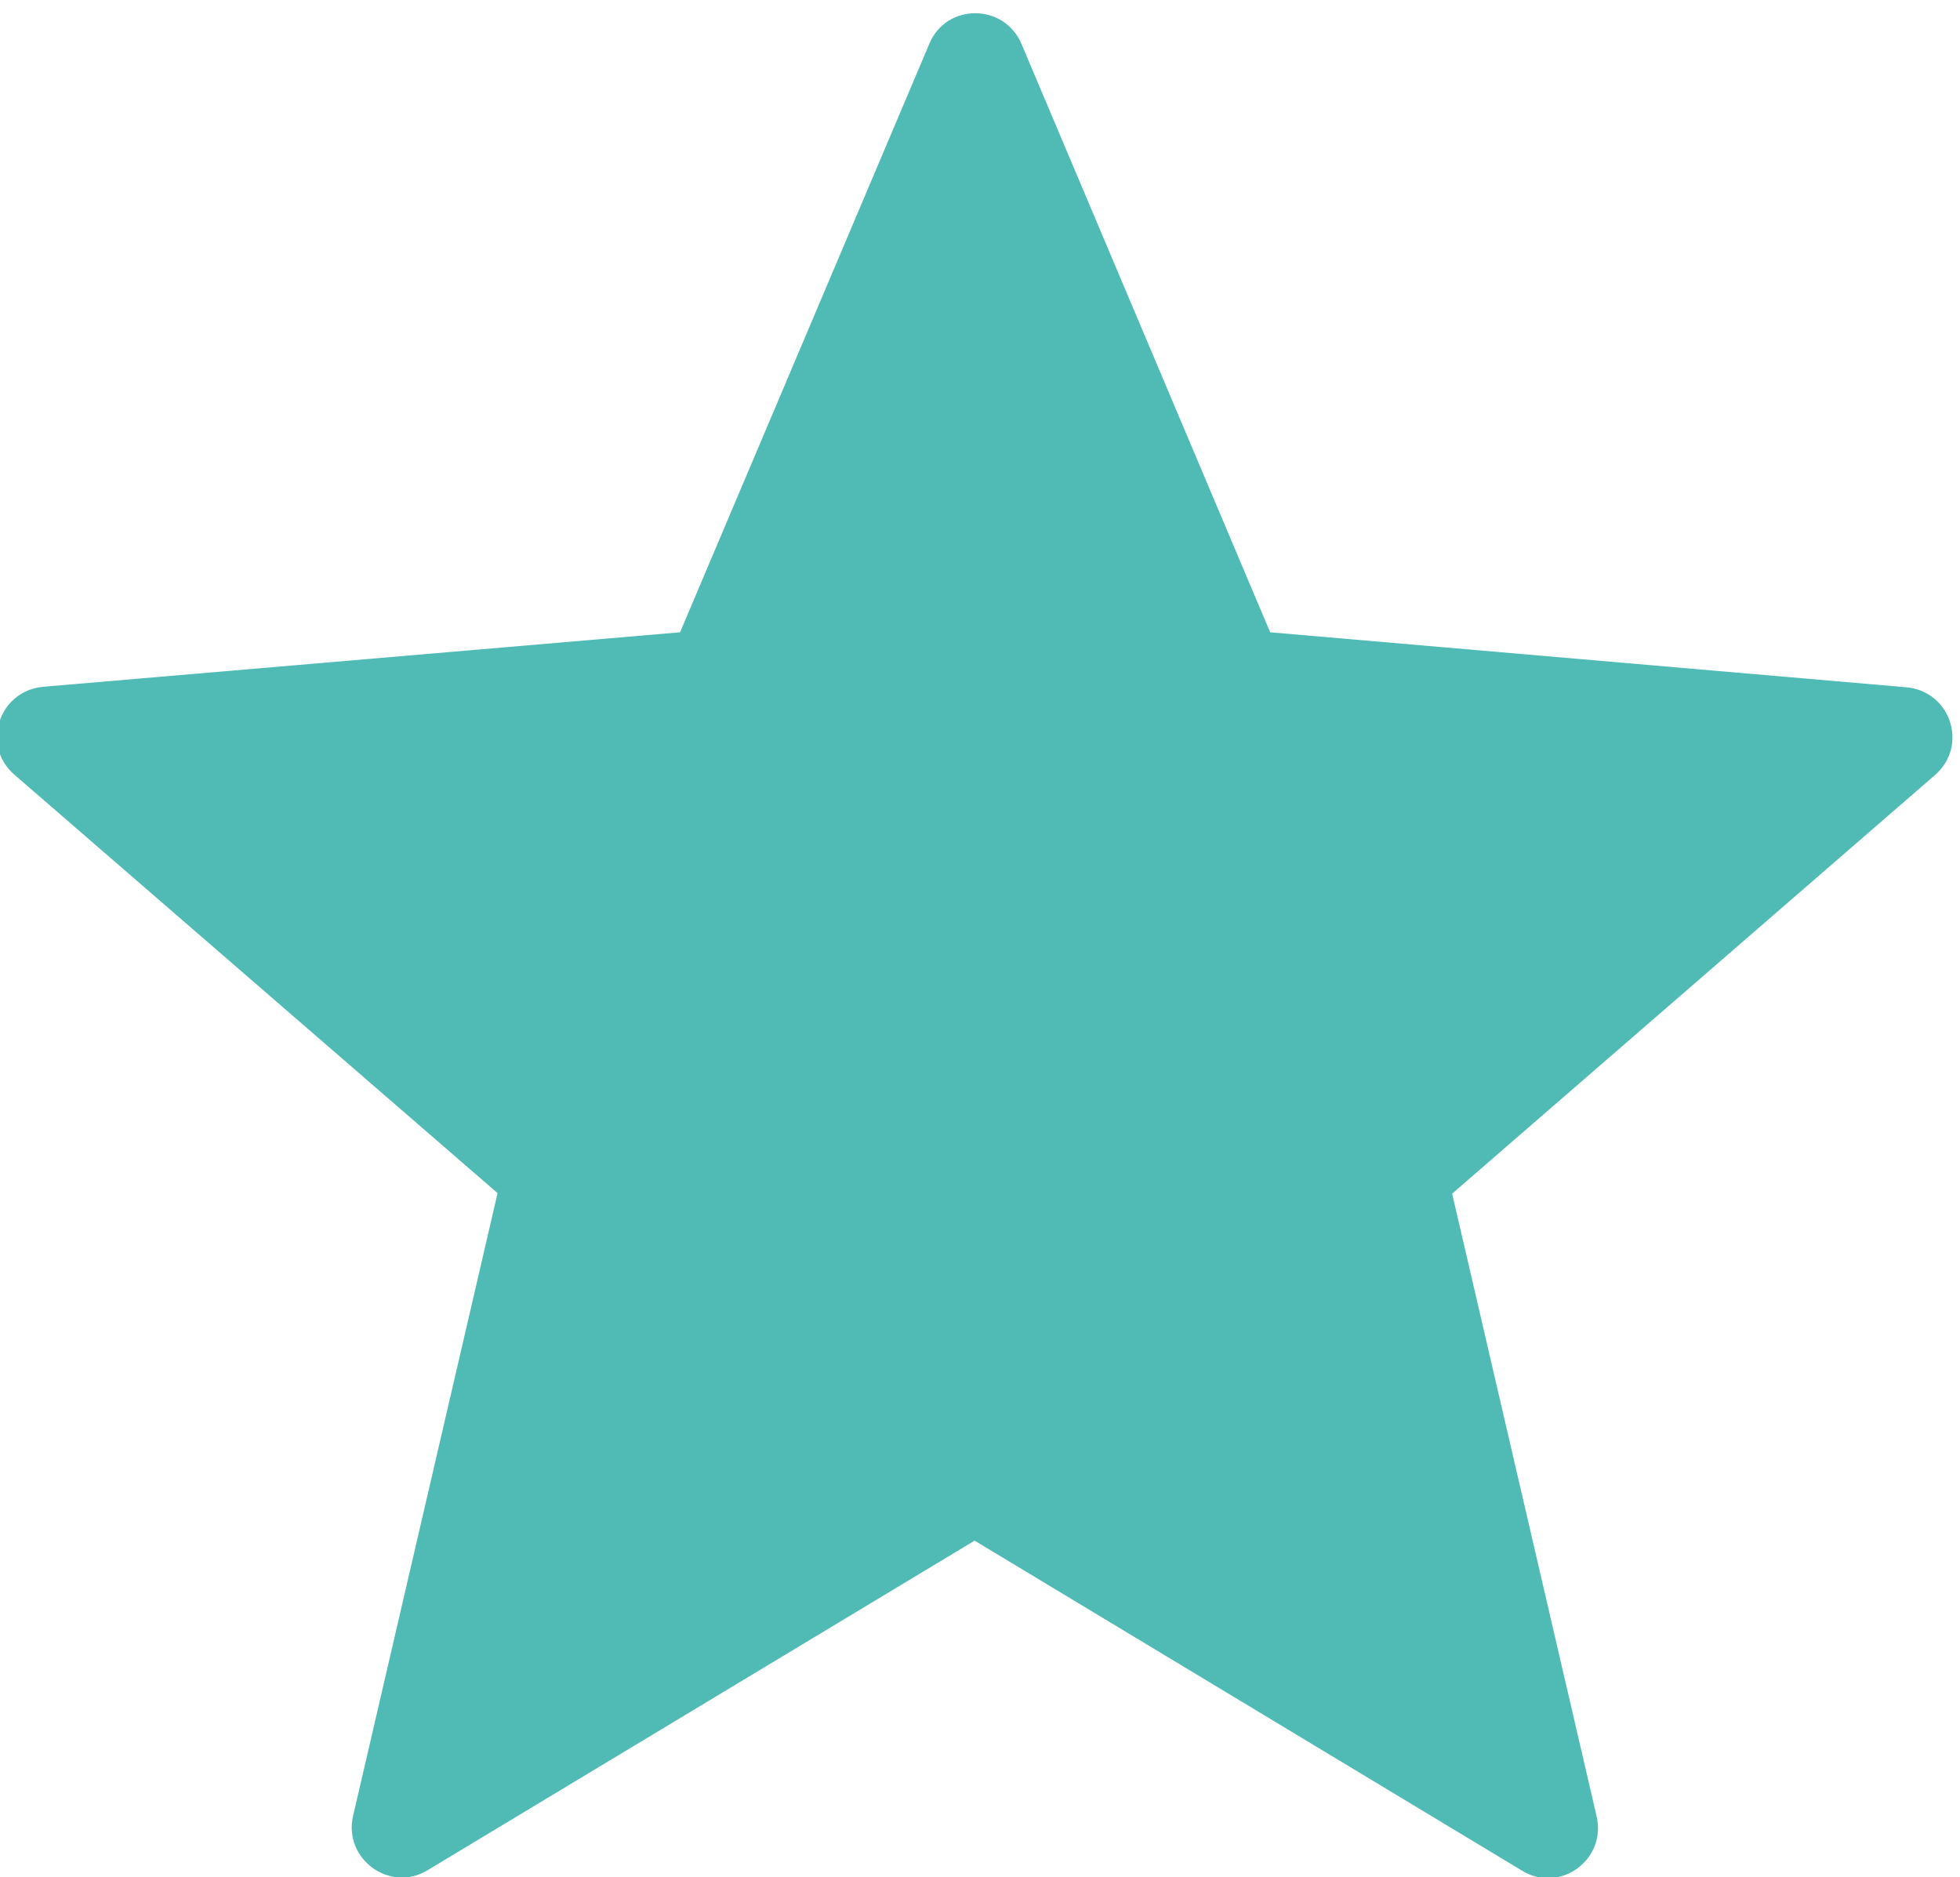 <?xml version="1.0" encoding="utf-8"?>
<!-- Generator: Adobe Illustrator 22.0.1, SVG Export Plug-In . SVG Version: 6.00 Build 0)  -->
<svg version="1.1" id="Laag_1" xmlns="http://www.w3.org/2000/svg" xmlns:xlink="http://www.w3.org/1999/xlink" x="0px" y="0px"
	 viewBox="0 0 381.3 365.2" style="enable-background:new 0 0 381.3 365.2;" xml:space="preserve">
<style type="text/css">
	.st0{clip-path:url(#SVGID_2_);fill:#50BBB5;}
</style>
<g>
	<g>
		<defs>
			<rect id="SVGID_1_" x="-0.5" y="-12.5" width="386.6" height="410"/>
		</defs>
		<clipPath id="SVGID_2_">
			<use xlink:href="#SVGID_1_"  style="overflow:visible;"/>
		</clipPath>
		<path class="st0" d="M198.7,8.5L247.1,123l123.8,10.7c8.6,0.8,12.1,11.4,5.5,17.1l-93.9,81.4l28.1,121.1c2,8.5-7.2,15.1-14.5,10.6
			l-106.5-64.2L83.2,363.8c-7.3,4.5-16.5-2.2-14.5-10.6l28.1-121.1l-94-81.4c-6.5-5.6-3.1-16.3,5.6-17.1L132.3,123L180.8,8.5
			C184.1,0.6,195.3,0.6,198.7,8.5L198.7,8.5z M198.7,8.5"/>
	</g>
</g>
</svg>
